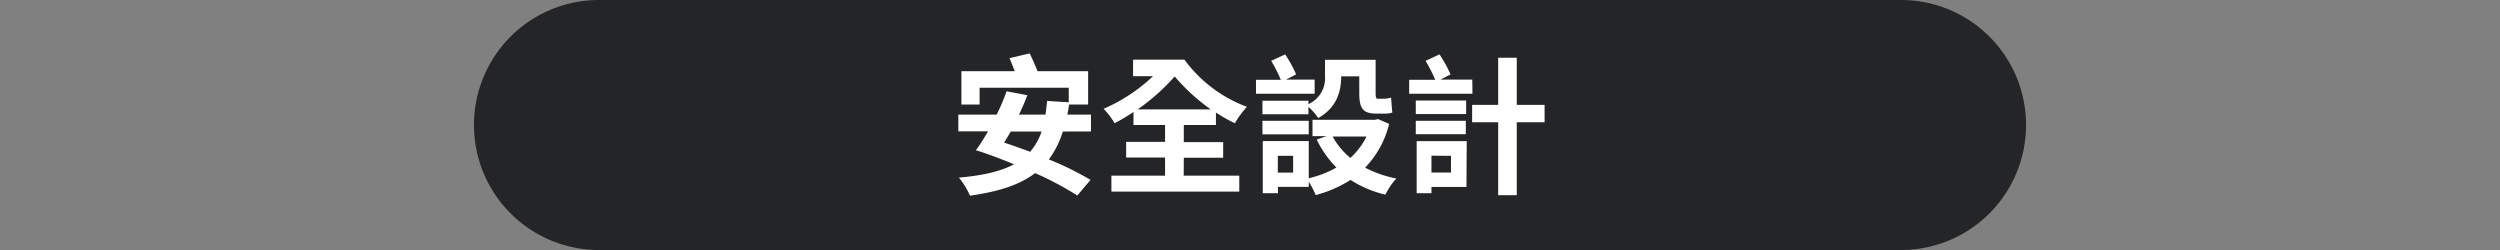 <svg id="圖層_1" data-name="圖層 1" xmlns="http://www.w3.org/2000/svg" width="480" height="48" viewBox="0 0 480 48">
  <rect x="0" y="0" width="480" height="48" fill="#808080" stroke="none"/>
  <defs>
    <style>
      .cls-1 {
        fill: #242527;
      }

      .cls-2 {
        fill: #fff;
      }
    </style>
  </defs>
  <path class="cls-1" d="M389,24a24,24,0,0,1-24,24H115A24,24,0,0,1,91,24h0A24,24,0,0,1,115,0H365a24,24,0,0,1,24,24Z"/>
  <g>
    <path class="cls-2" d="M204.06,25.25a17.37,17.37,0,0,1-2.68,5.36,58.48,58.48,0,0,1,8,3.93l-2.54,3a58.94,58.94,0,0,0-8.1-4.3c-3,2.28-7,3.55-12.5,4.33a14.9,14.9,0,0,0-2.13-3.47c4.56-.4,8-1.18,10.59-2.56-2.49-1-5-2-7.33-2.69.75-1,1.55-2.28,2.33-3.63H184V22h7.36a36,36,0,0,0,1.9-4.47l4,.75c-.46,1.19-1,2.46-1.62,3.72h5.08c.15-.8.23-1.7.32-2.62l4.16.26v-2.8H188.08v3.23h-3.49v-6.4h10.24c-.32-.84-.69-1.74-1-2.51l3.87-.9c.49,1,1.09,2.34,1.5,3.41h9.72v6.4h-3.64c-.11.67-.23,1.3-.34,1.93h4.53v3.24Zm-10,0c-.43.75-.84,1.44-1.27,2.13,1.62.52,3.26,1.13,5,1.76a12,12,0,0,0,2.2-3.89Z"/>
    <path class="cls-2" d="M227.27,33.73h10.67v3.06H213.39V33.73h10.3V30.24h-7.47v-3h7.47V24h-6.06V21.5A37.87,37.87,0,0,1,214,23.66a14.22,14.22,0,0,0-2.11-2.77,32.63,32.63,0,0,0,9.49-6.26h-3.83V11.45h9.86a26.15,26.15,0,0,0,12,9.06,17.16,17.16,0,0,0-2.31,3.15,29.3,29.3,0,0,1-3.64-2.05V24h-6.17v3.29h7.56v3h-7.56ZM232.46,21a37.79,37.79,0,0,1-6.92-6.32,40.36,40.36,0,0,1-7.1,6.32Z"/>
    <path class="cls-2" d="M252.41,18H241.15V15.32h4.77a28.36,28.36,0,0,0-1.85-3.64l2.68-1.24a25.69,25.69,0,0,1,2.11,3.84l-1.94,1h5.49Zm-1.19,2a5.48,5.48,0,0,0,3.18-5.43V11.48h9.72v6.29c0,.84.06,1.19.41,1.19h1.15a5.53,5.53,0,0,0,1.41-.21c.06.87.15,2.05.24,2.86a4.7,4.7,0,0,1-1.62.2h-1.5c-2.71,0-3.23-1.21-3.23-4.07V14.66h-3.47v0c0,2.79-.8,6-4.41,8a11.12,11.12,0,0,0-1.88-2.14v1.42h-8.83v-2.6h8.83Zm.06,5.79h-8.89V23.2h8.89Zm15.44-2a18.45,18.45,0,0,1-4.62,8.4,22.07,22.07,0,0,0,6,2.08A13.09,13.09,0,0,0,266,37.37a21.09,21.09,0,0,1-6.7-2.83,23.27,23.27,0,0,1-6.69,2.91,17.13,17.13,0,0,0-1.33-2.57v1h-5.91v1.21h-2.92v-10h8.83v7.13a19.75,19.75,0,0,0,5.31-2.05,20.17,20.17,0,0,1-3.78-5.37l1.88-.66H252V23h12l.57-.14Zm-18.44,6.12h-2.94v3.23h2.94Zm7.59-3.69a14.14,14.14,0,0,0,3.4,4.1,13.76,13.76,0,0,0,3.09-4.1Z"/>
    <path class="cls-2" d="M282.71,18H270.56V15.32h5a28.36,28.36,0,0,0-1.85-3.64l2.68-1.24a25.69,25.69,0,0,1,2.11,3.84l-1.91,1h6.09Zm-10.88,3.9v-2.6h9.67v2.6Zm9.61,3.86h-9.61V23.2h9.61Zm.12,10.13h-6.72v1.21H272v-10h9.61Zm-6.72-6v3.23h3.75V29.92Zm21.72-6.41h-5.34v14h-3.57v-14h-5V20.14h5V11.08h3.57v9.06h5.34Z"/>
  </g>
</svg>

